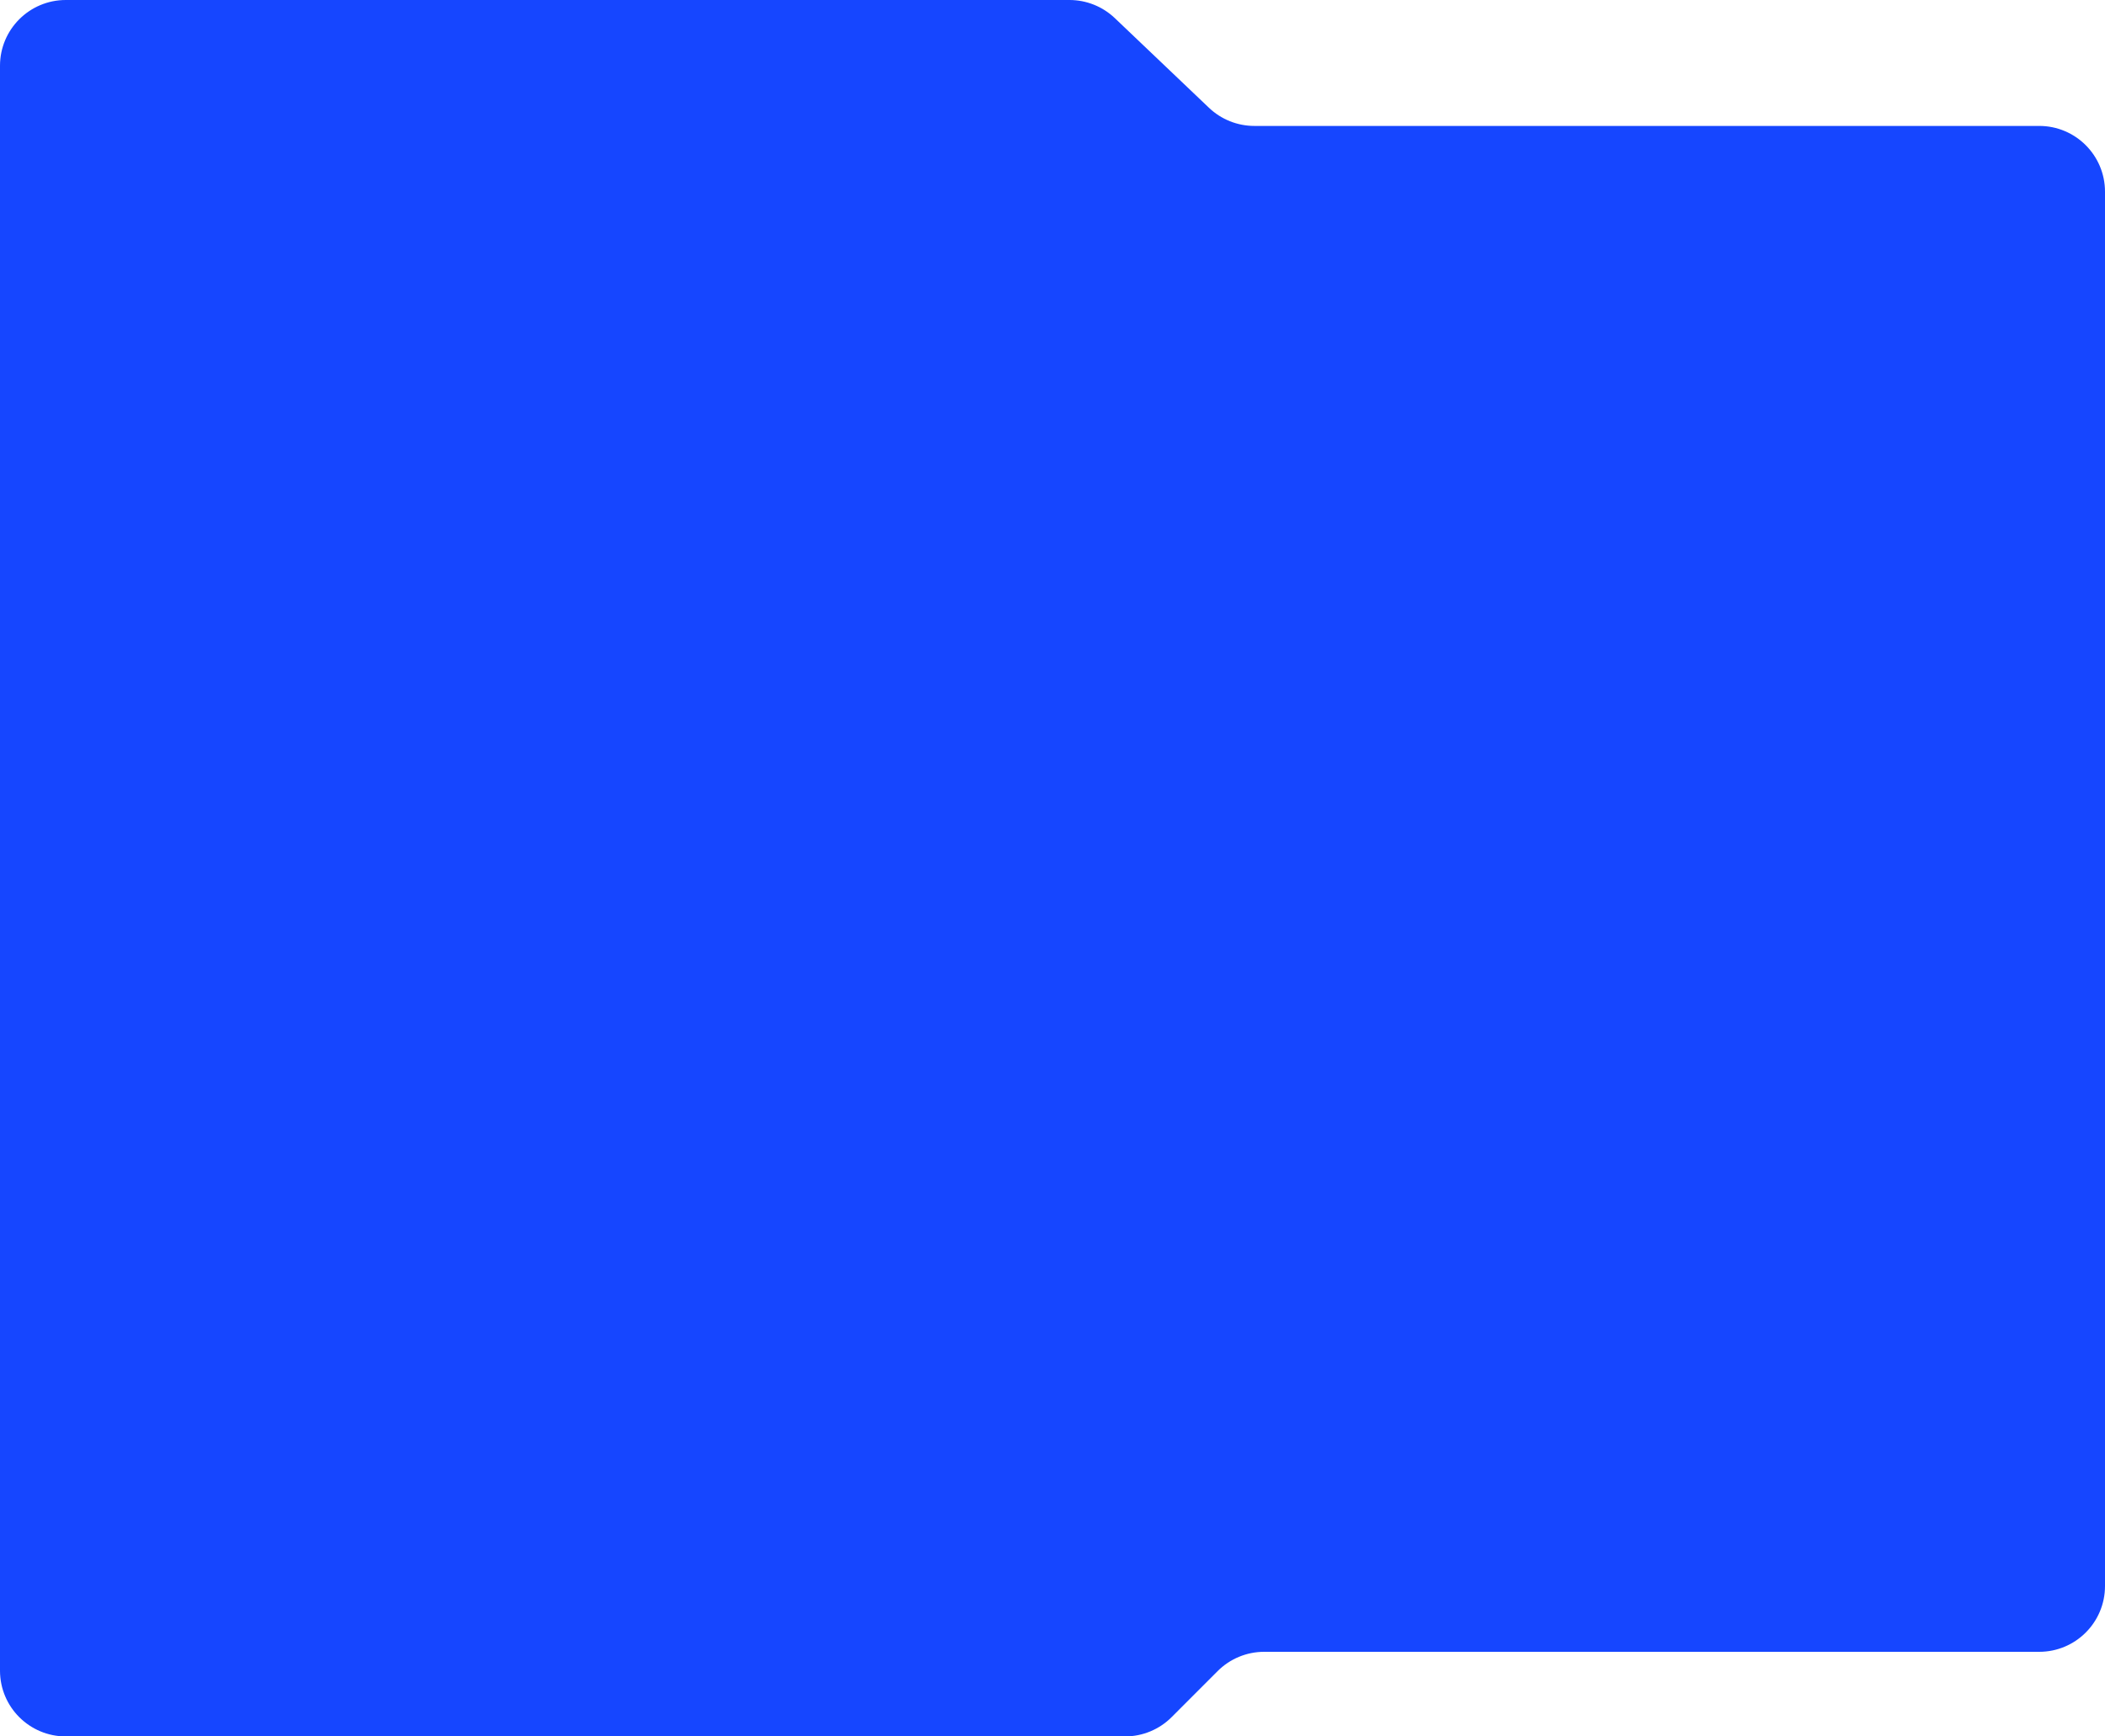 <?xml version="1.0" encoding="UTF-8"?> <svg xmlns="http://www.w3.org/2000/svg" width="640" height="528" viewBox="0 0 640 528" fill="none"> <path fill-rule="evenodd" clip-rule="evenodd" d="M338.956 5.517C335.237 1.976 330.298 0 325.162 0H20C8.954 0 0 8.954 0 20V508C0 519.046 8.954 528 20 528H342.07C347.377 528 352.467 525.891 356.218 522.137L370.21 508.135C373.961 504.381 379.05 502.272 384.357 502.272H620C631.046 502.272 640 493.317 640 482.272V58.291C640 47.246 631.046 38.291 620 38.291H381.368C376.232 38.291 371.293 36.316 367.574 32.774L338.956 5.517Z" fill="#1646FF"></path> </svg> 